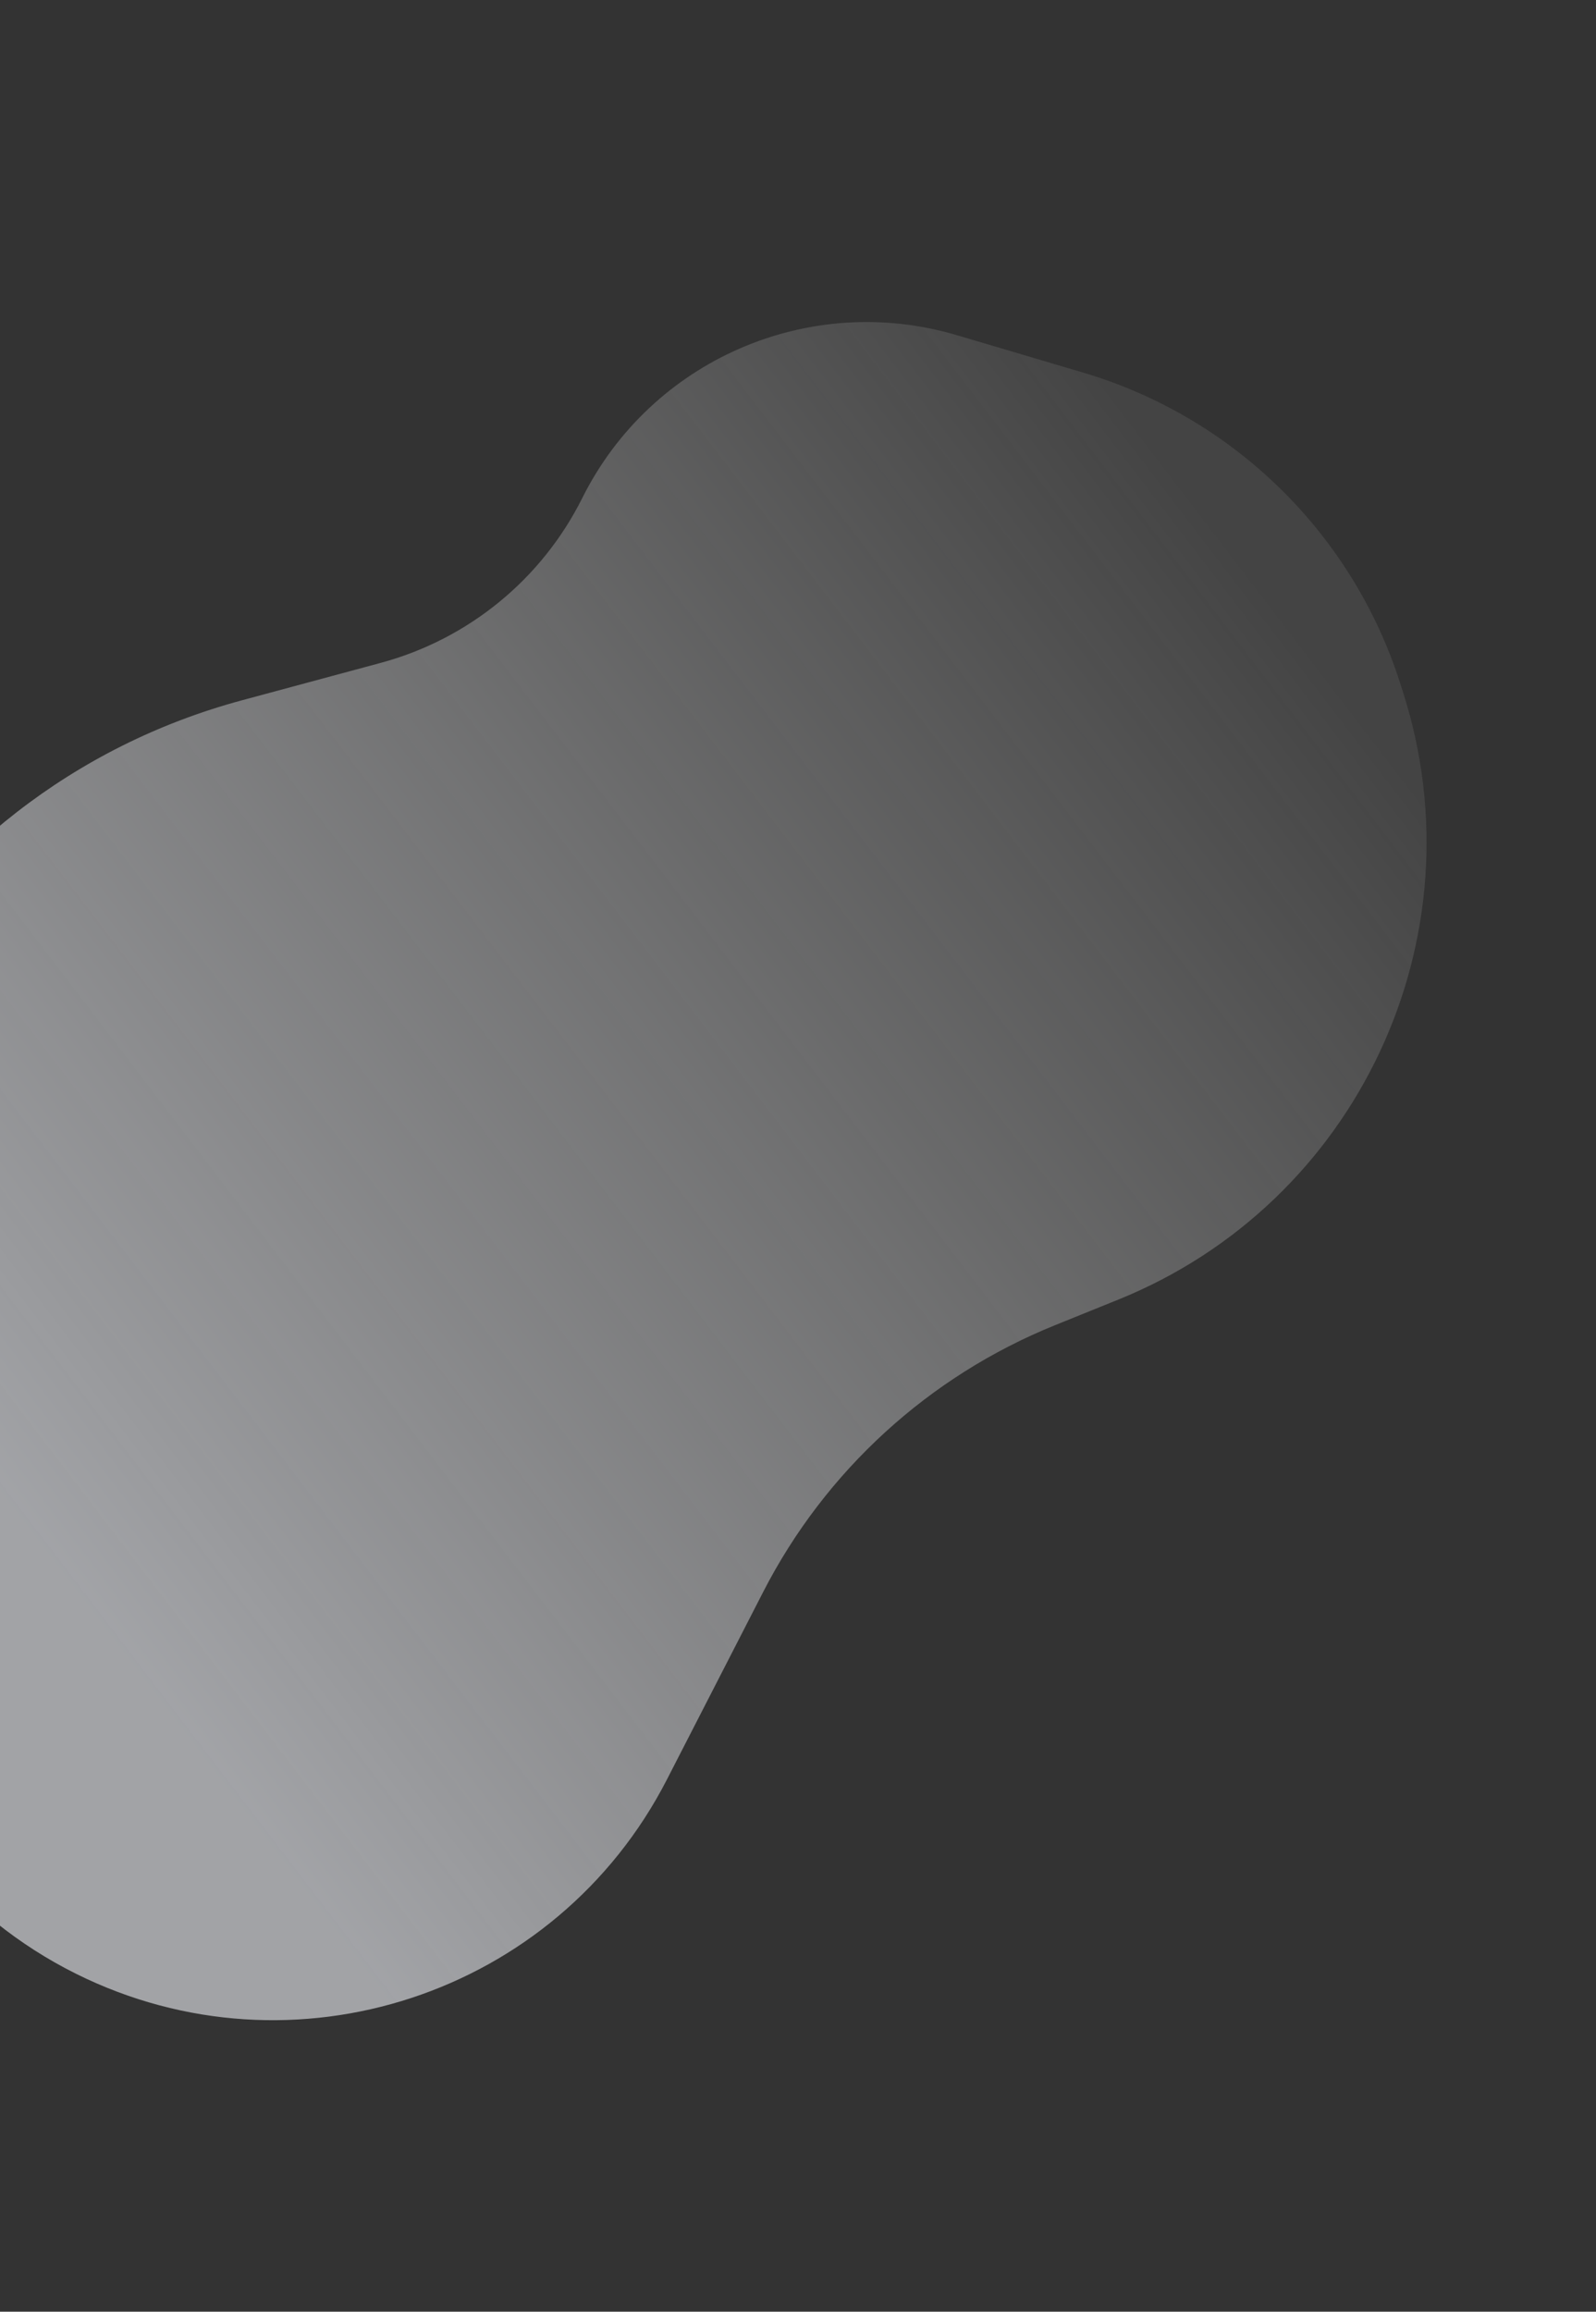 <svg width="1255" height="1817" viewBox="0 0 1255 1817" fill="none" xmlns="http://www.w3.org/2000/svg">
<rect x="0" y="0" width="1255" height="1817" fill="#333333" stroke="none"/>
<path opacity="0.6" d="M524.426 1398.72L600.138 1251.24C648.972 1156.12 730.381 1081.73 829.508 1041.65L879.447 1021.46C1067.38 945.468 1164.99 737.469 1103.34 544.351L1101.03 537.102C1063.44 419.366 969.999 327.879 851.495 292.792L752.36 263.44C636.167 229.038 512.039 282.976 457.905 391.392C426.017 455.257 368.333 502.431 299.41 521.011L190.198 550.453C-75.006 621.947 -233.399 893.424 -165.138 1159.48L-122.351 1326.25C-97.209 1424.24 -30.676 1506.45 59.925 1551.46C230.472 1636.19 437.45 1568.13 524.426 1398.72Z" fill="url(#paint0_linear)"/>
<defs>
<linearGradient id="paint0_linear" x1="-186.632" y1="928.631" x2="784.116" y2="186.457" gradientUnits="userSpaceOnUse">
<stop stop-color="#ECEEF4"/>
<stop offset="1" stop-color="#F3F3F3" stop-opacity="0.15"/>
</linearGradient>
</defs>
</svg>
